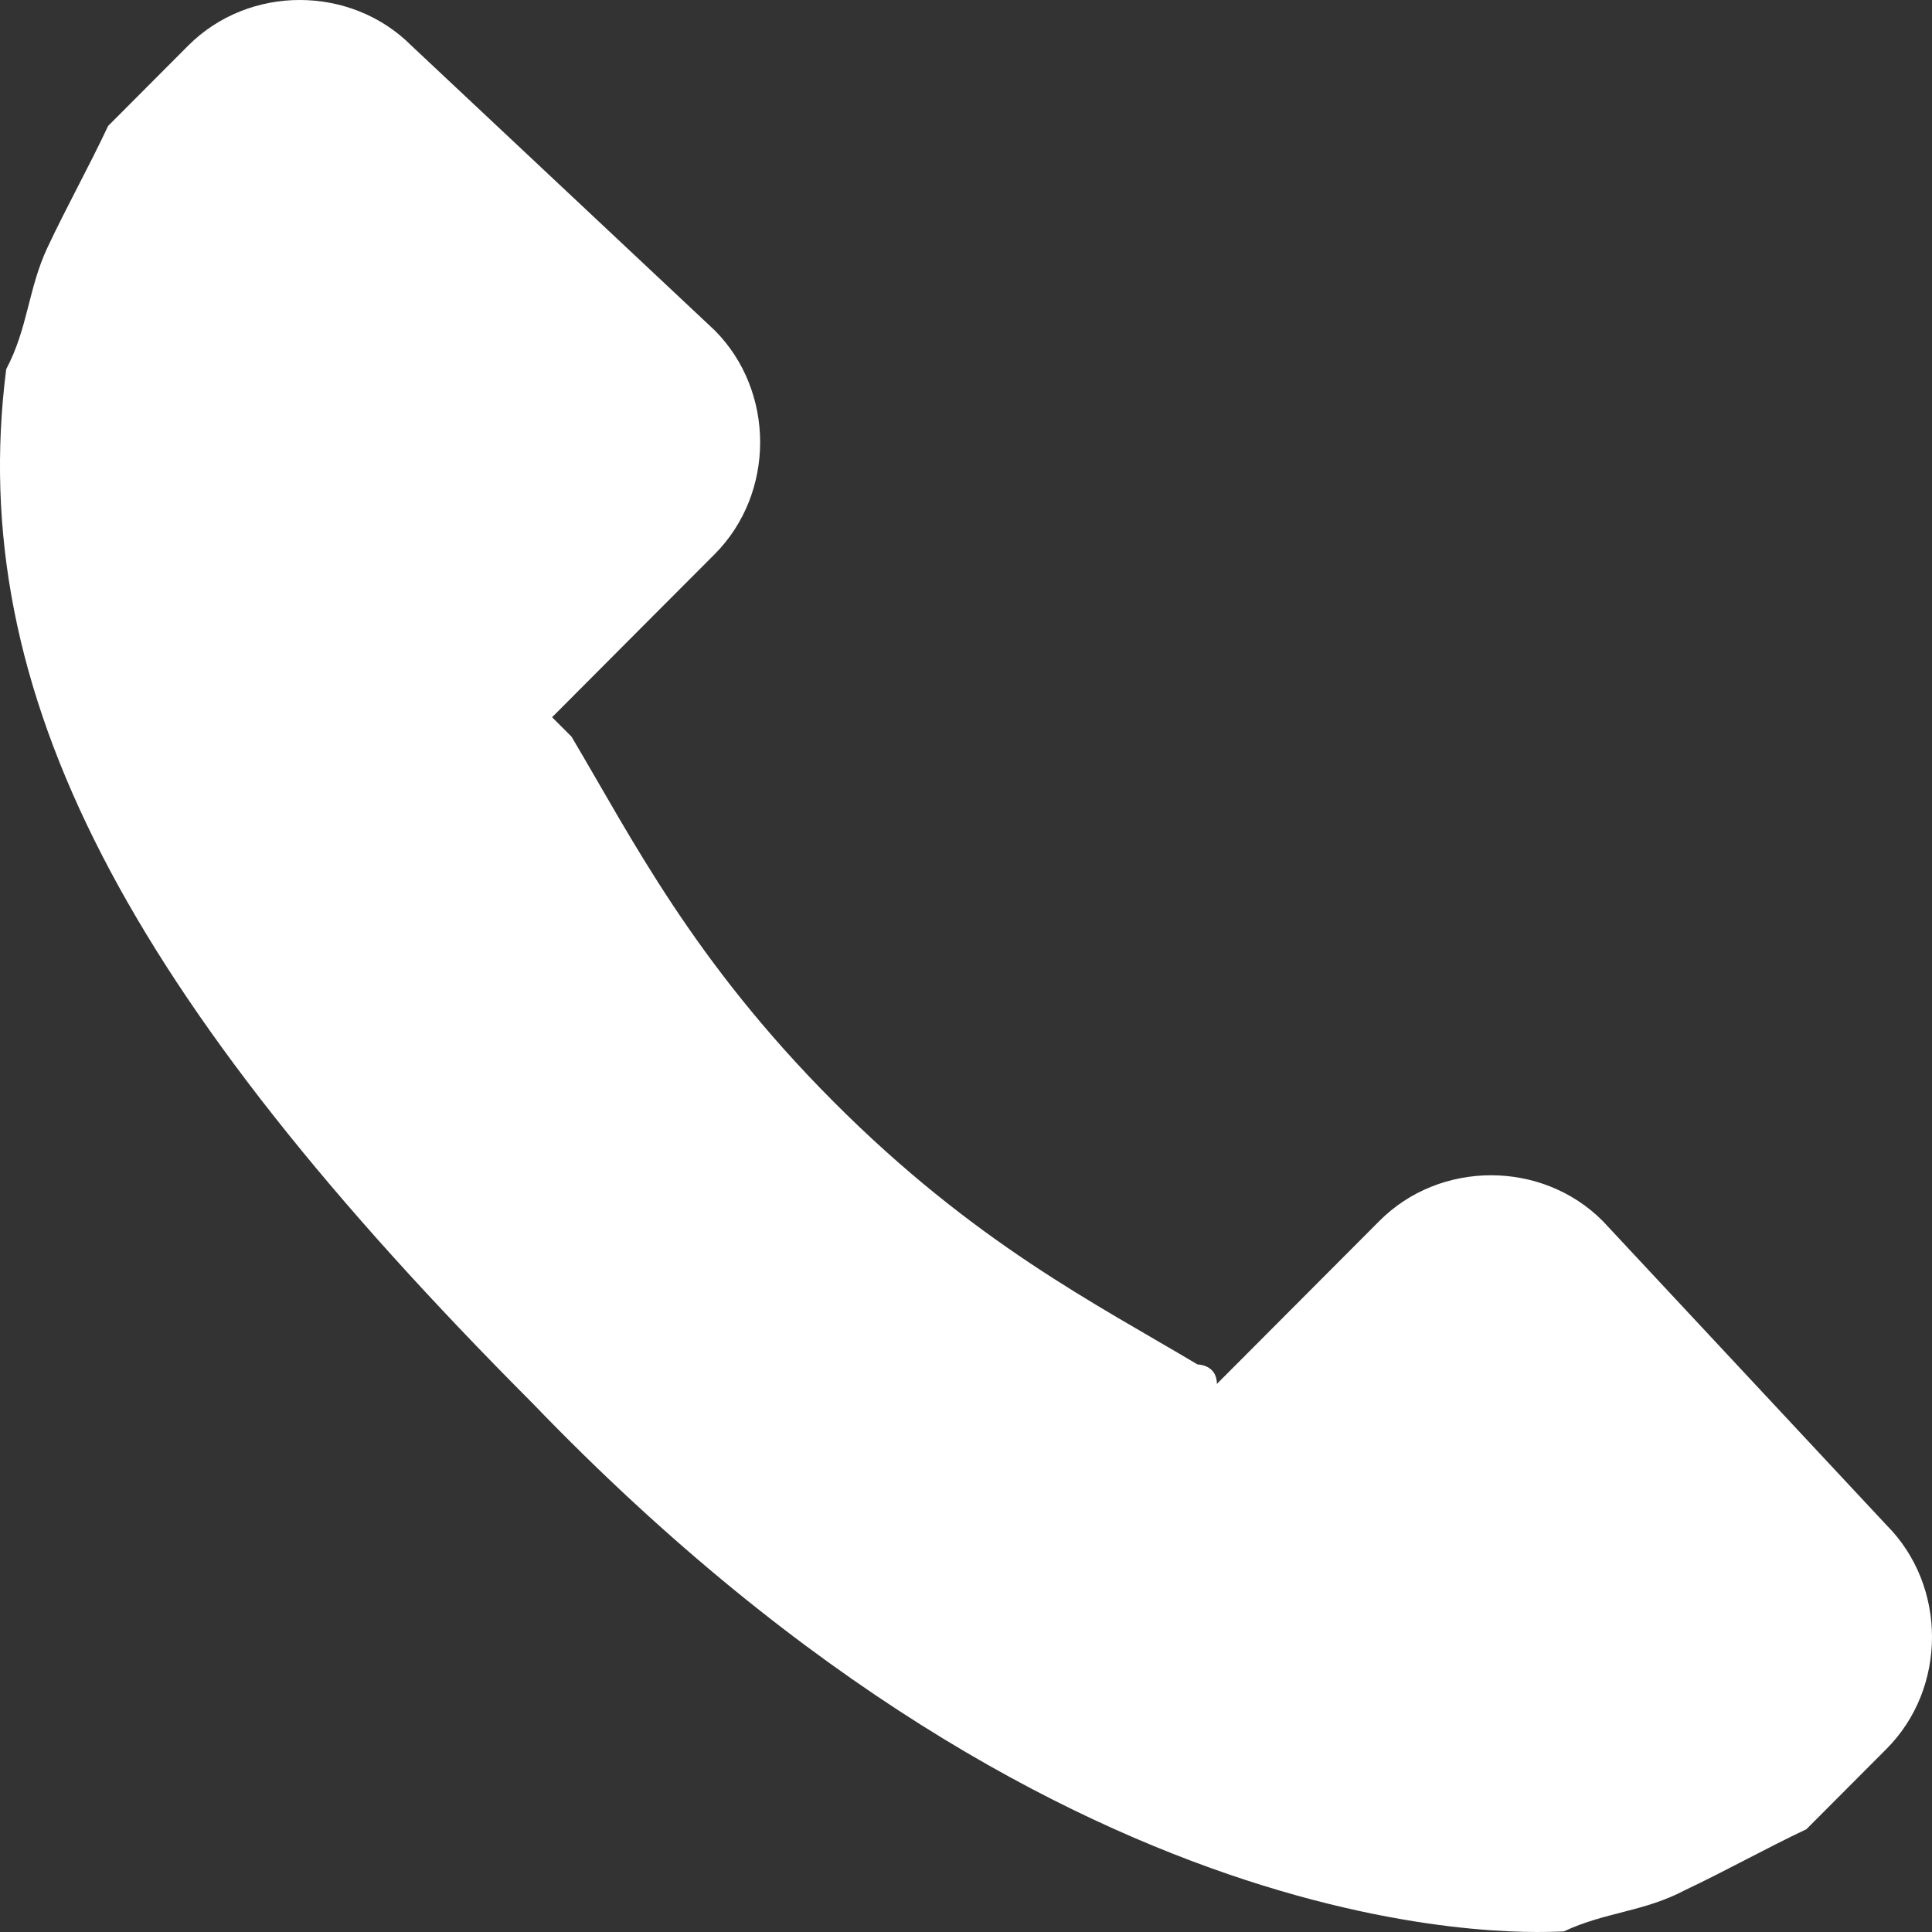 <svg width="34" height="34" viewBox="0 0 34 34" fill="none" xmlns="http://www.w3.org/2000/svg">
<rect x="0" y="0" width="34" height="34" fill="#333333" stroke="none"/>
<path d="M33.199 26.839C28.204 21.486 28.204 21.486 28.204 21.486C27.137 20.415 25.343 20.415 24.276 21.486C21.415 24.355 21.415 24.355 21.415 24.355C21.415 24.012 21.074 24.012 21.074 24.012C19.28 22.942 17.145 21.871 14.669 19.388C12.193 16.904 11.125 14.763 10.058 12.964L9.716 12.622C11.509 10.823 11.509 10.823 11.509 10.823C12.577 9.753 12.577 9.753 12.577 9.753C13.644 8.682 13.644 6.884 12.577 5.813C7.24 0.803 7.24 0.803 7.24 0.803C6.172 -0.268 4.379 -0.268 3.312 0.803C1.903 2.216 1.903 2.216 1.903 2.216C1.561 2.944 1.177 3.629 0.835 4.357C0.494 5.085 0.494 5.77 0.109 6.498C-0.616 12.194 2.244 17.546 9.375 24.698C18.981 34.675 27.179 33.99 27.521 33.99C28.247 33.647 28.93 33.647 29.656 33.262C30.381 32.919 31.065 32.534 31.79 32.191C33.199 30.778 33.199 30.778 33.199 30.778C34.267 29.708 34.267 27.909 33.199 26.839Z" fill="white"/>
</svg>
